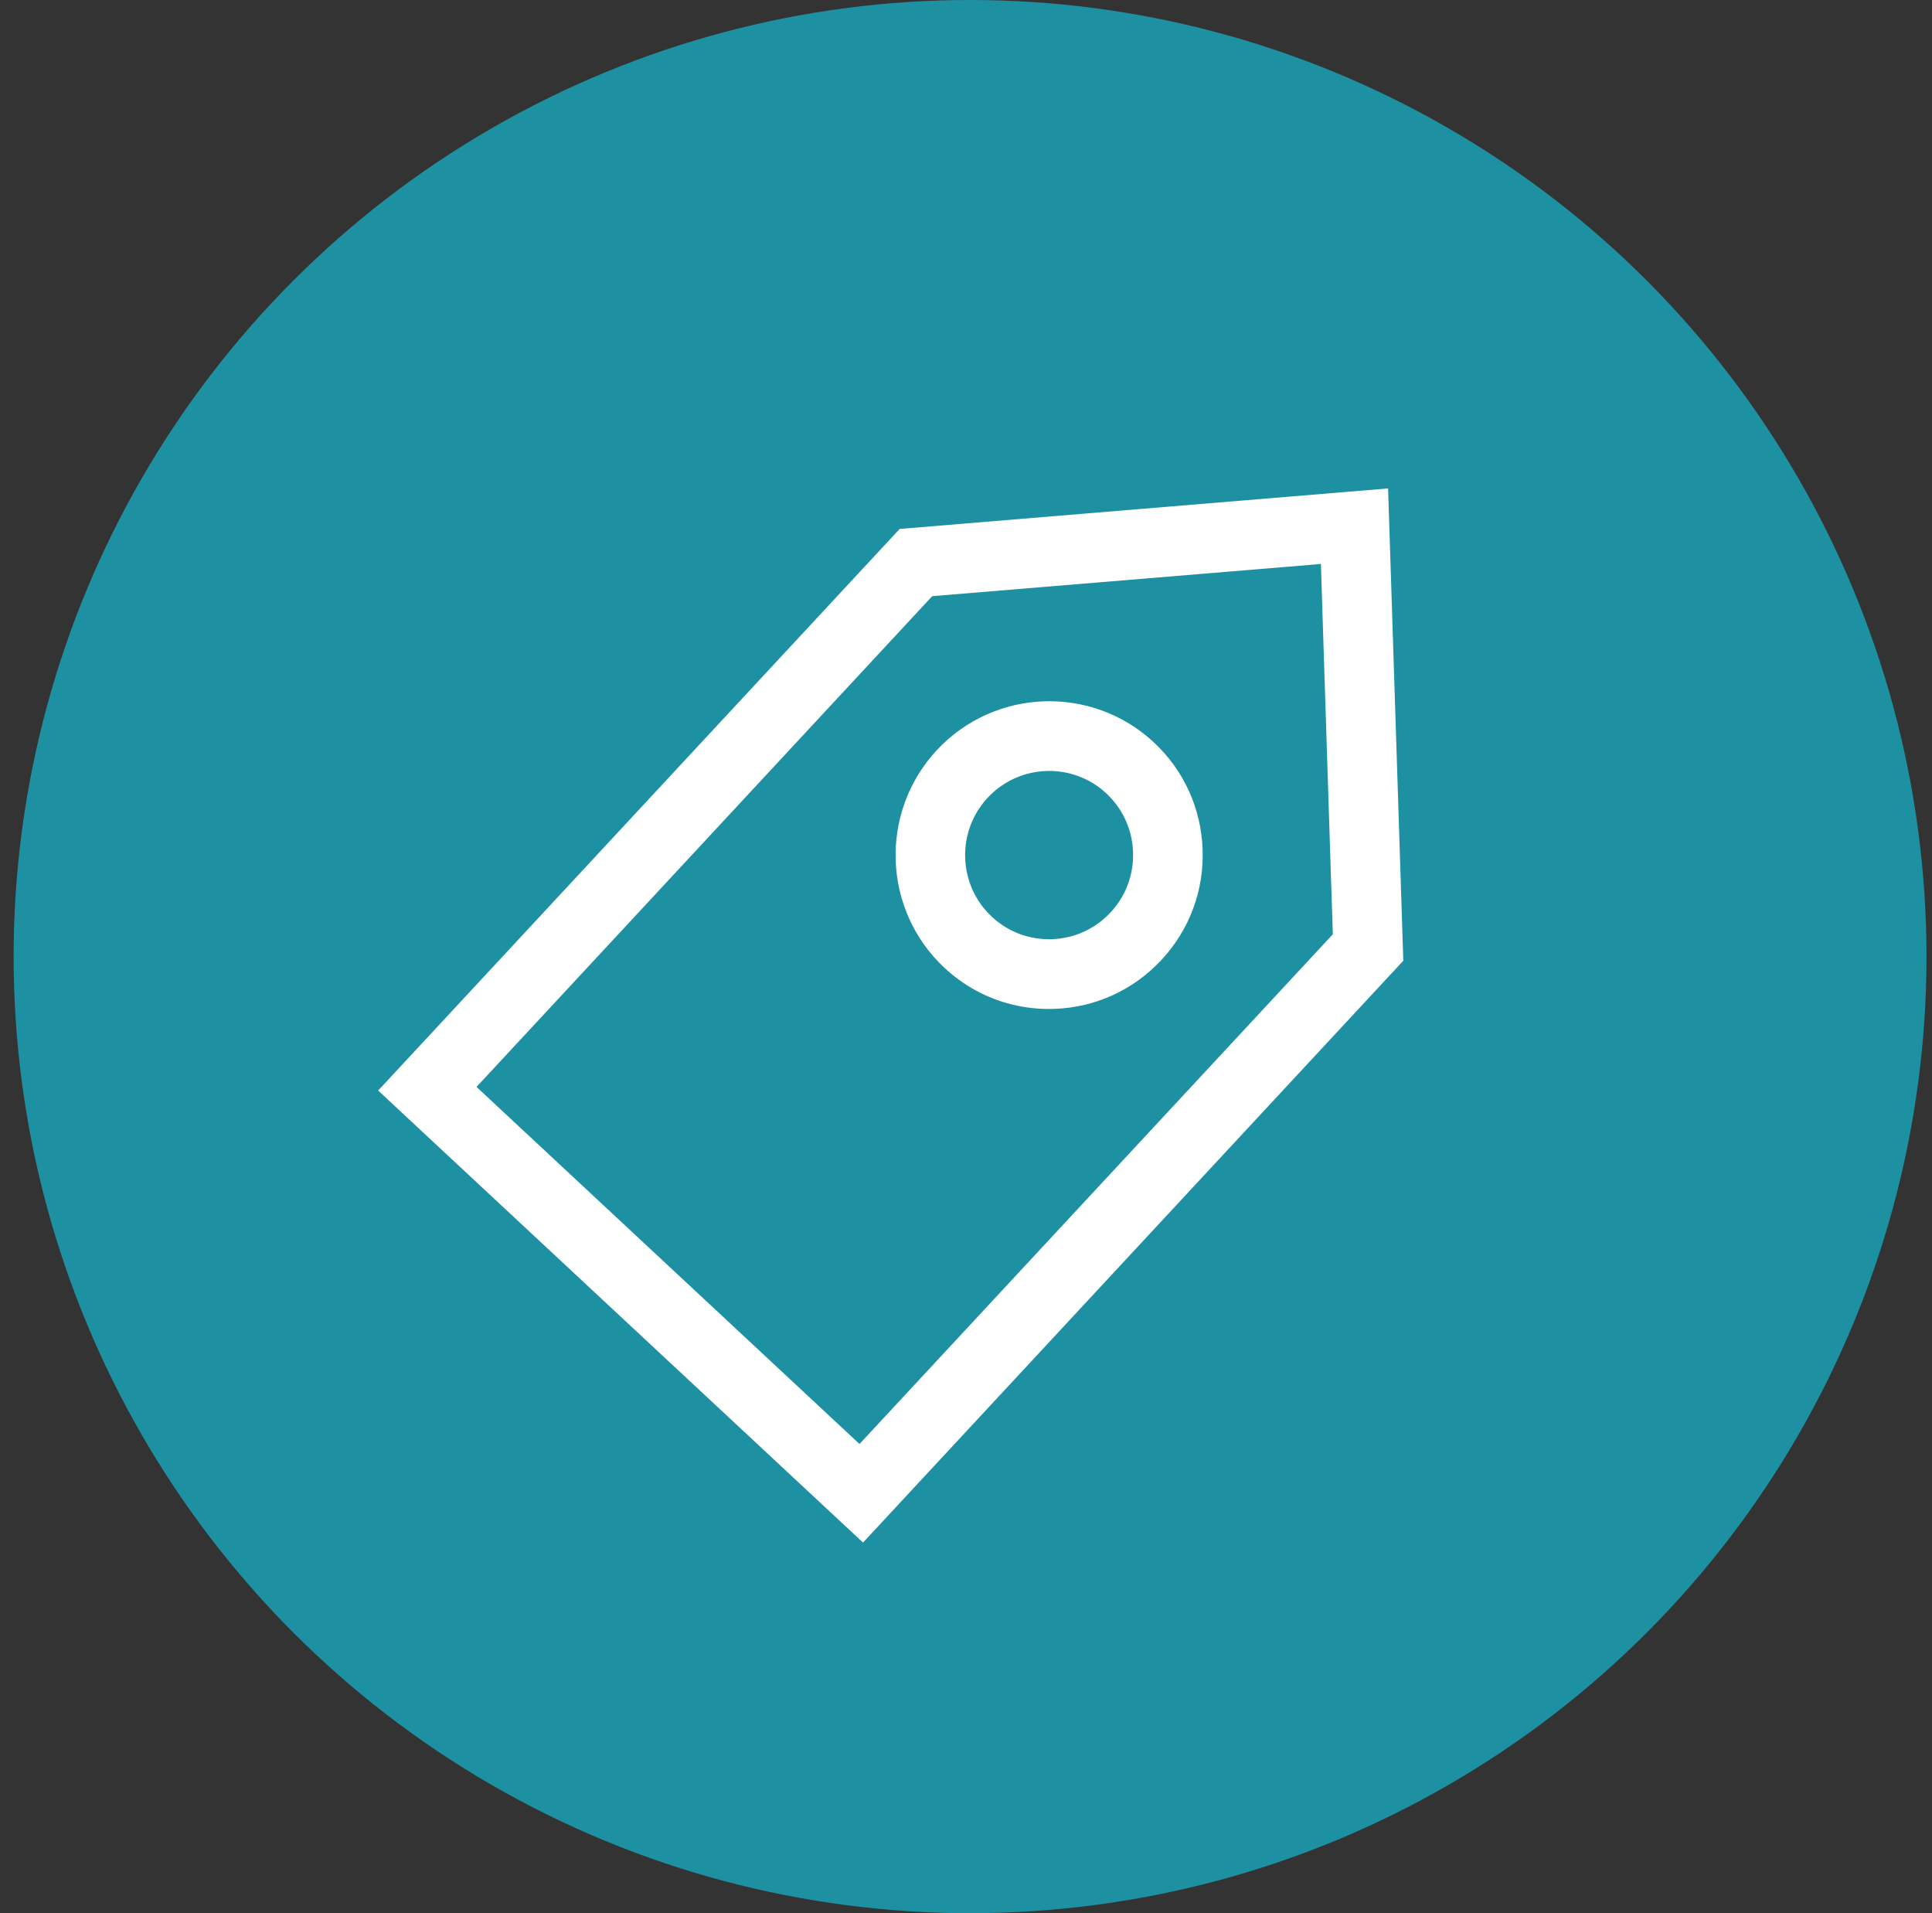 <svg width="101" height="100" viewBox="0 0 101 100" fill="none" xmlns="http://www.w3.org/2000/svg">
<rect x="0" y="0" width="101" height="100" fill="#333333" stroke="none"/>
<circle cx="50.712" cy="50" r="50" fill="#1D91A2"/>
<g clip-path="url(#clip0)">
<path d="M45.117 80.628L19.769 57.001L47.032 27.647L72.566 25.53L73.361 50.216L45.117 80.628ZM24.911 56.812L44.933 75.476L69.676 48.834L69.053 29.478L48.733 31.161L24.911 56.812Z" fill="white"/>
<path d="M52.892 52.501C51.587 52.177 50.382 51.526 49.373 50.586C46.132 47.566 45.952 42.465 48.969 39.216C51.986 35.967 57.077 35.781 60.317 38.8C61.887 40.262 62.793 42.251 62.87 44.4C62.947 46.547 62.183 48.598 60.721 50.17C59.258 51.744 57.274 52.654 55.129 52.733C54.366 52.759 53.614 52.681 52.892 52.501ZM55.913 40.425C54.412 40.052 52.757 40.485 51.63 41.699C49.98 43.476 50.078 46.264 51.851 47.916C52.708 48.717 53.828 49.132 55.001 49.09C56.173 49.048 57.259 48.549 58.059 47.689C58.859 46.83 59.275 45.707 59.233 44.534C59.192 43.36 58.695 42.273 57.838 41.472C57.277 40.946 56.611 40.599 55.913 40.425Z" fill="white"/>
</g>
<defs>
<clipPath id="clip0">
<rect width="50.372" height="60.093" fill="white" transform="translate(30.21 15) rotate(13.961)"/>
</clipPath>
</defs>
</svg>
